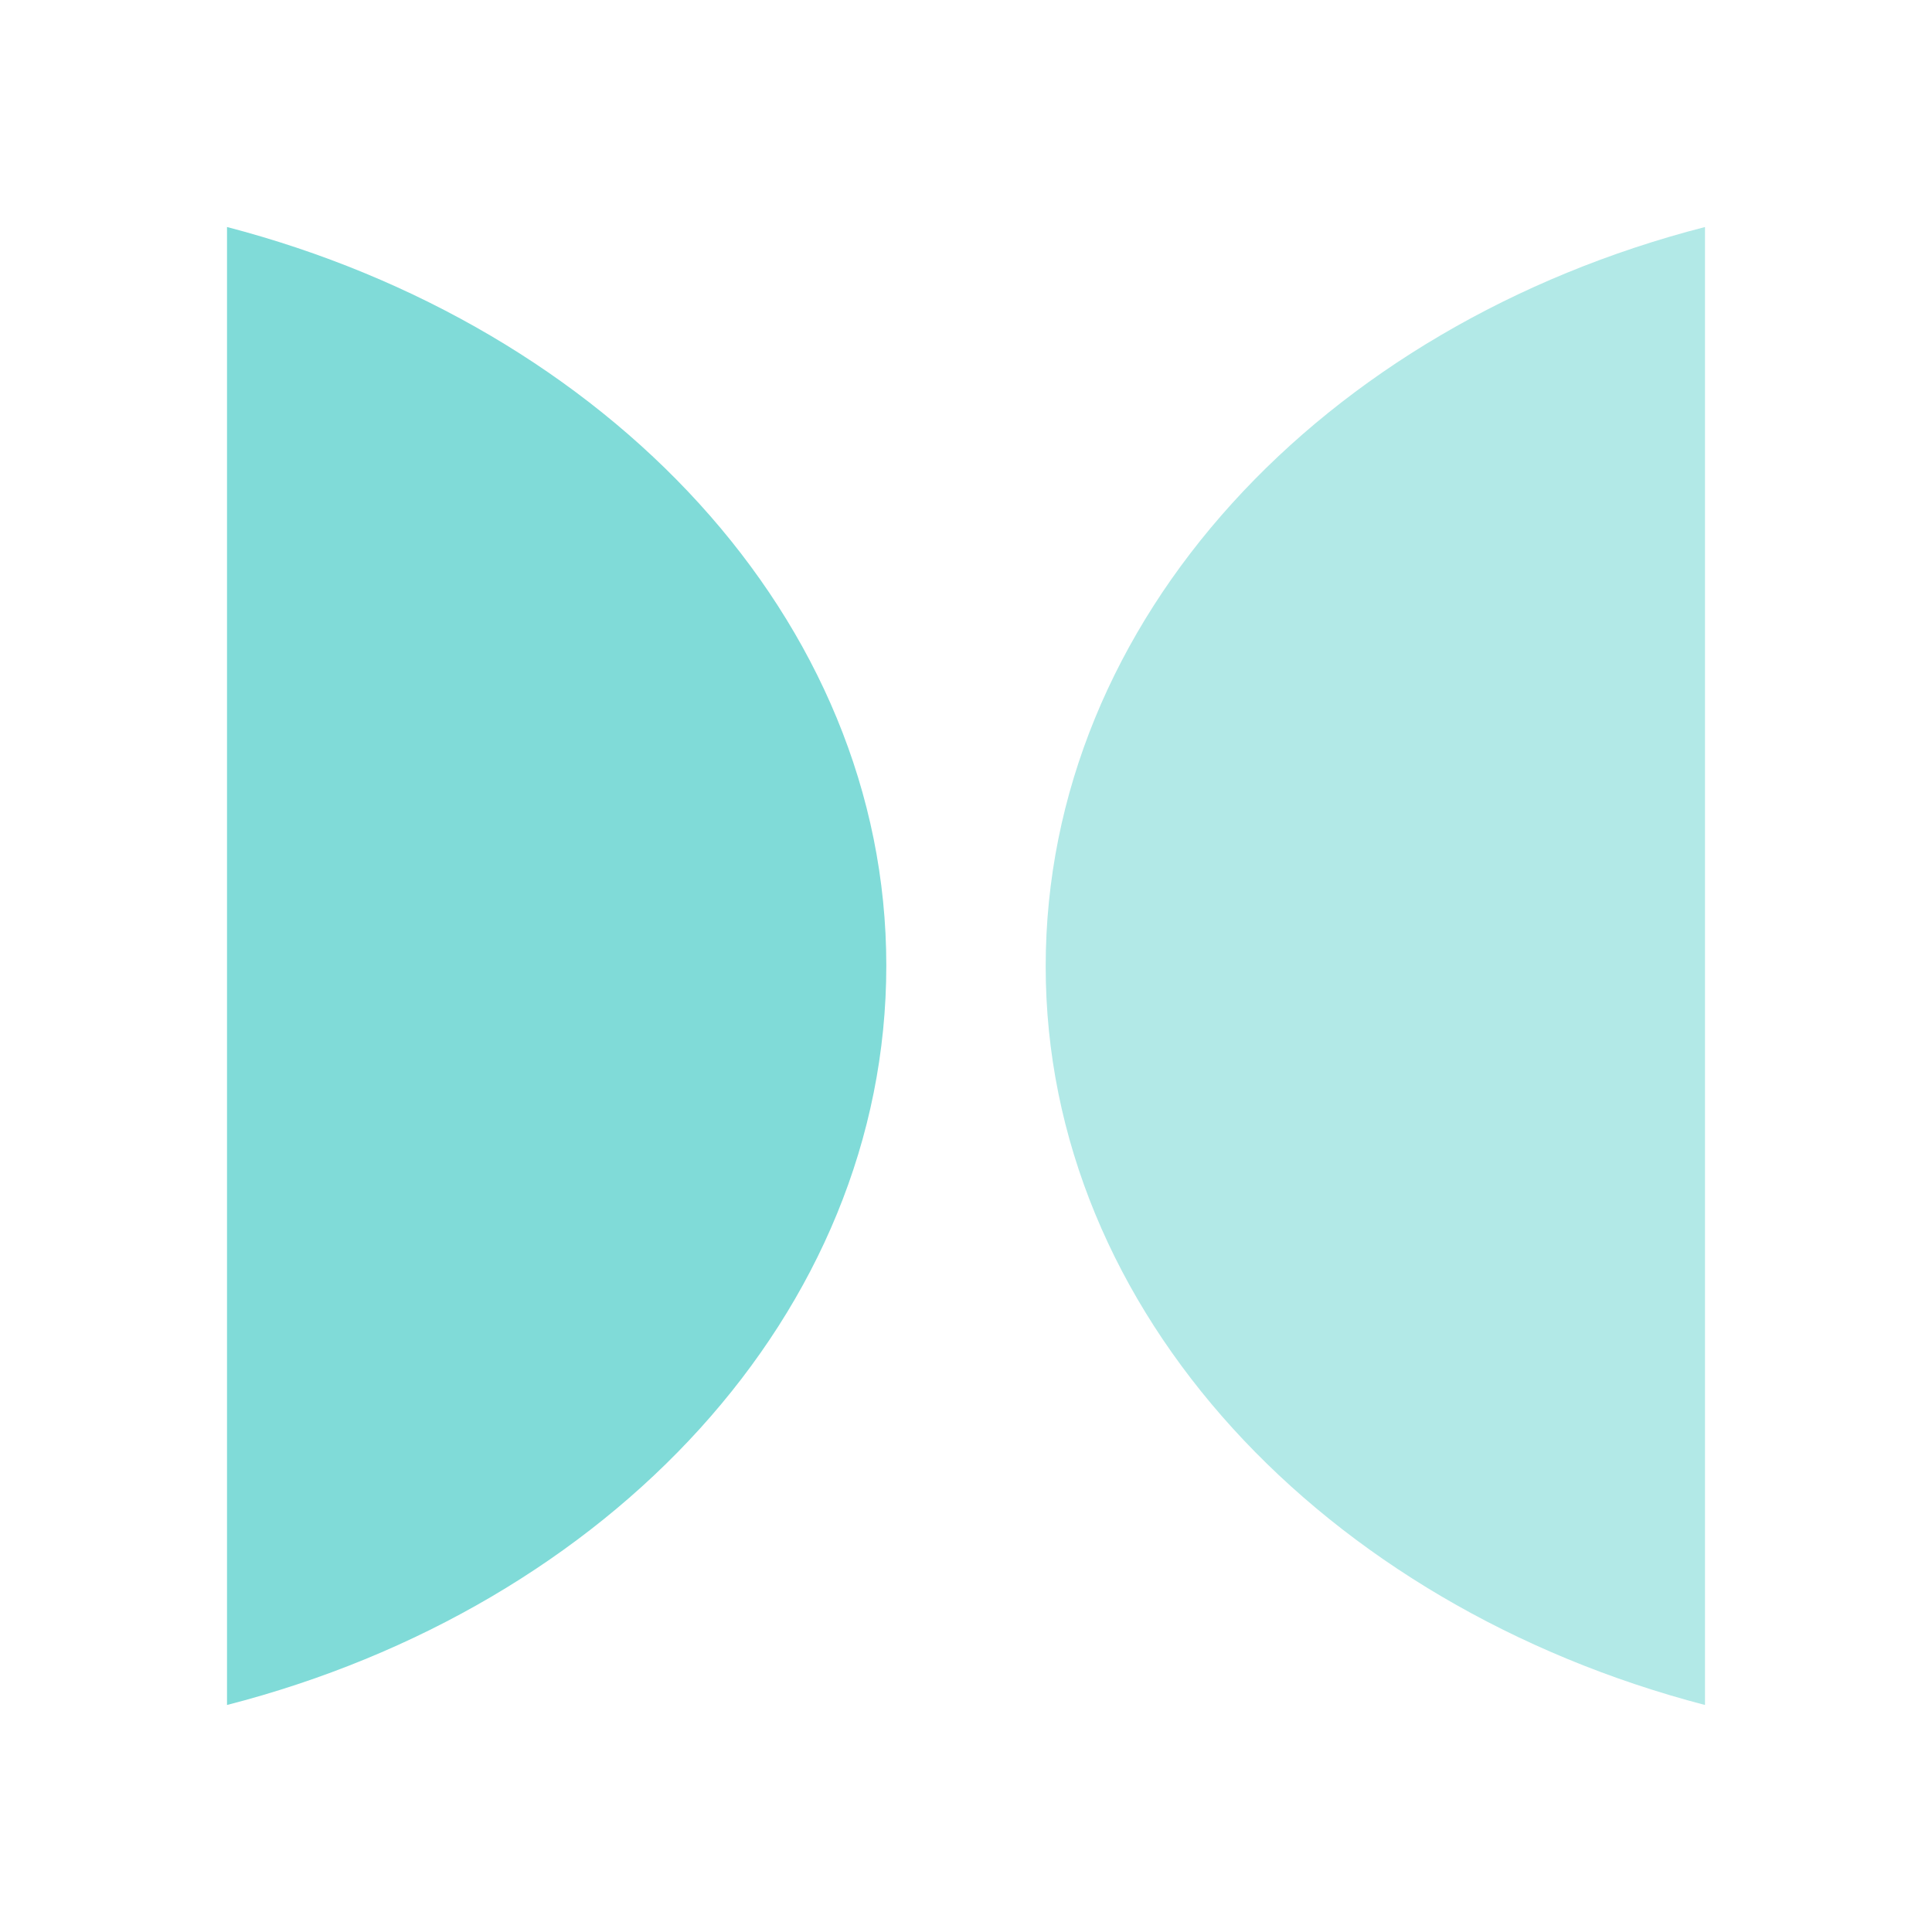 <svg width="400" height="400" viewBox="0 0 400 400" fill="none" xmlns="http://www.w3.org/2000/svg">
<path d="M353 353C274.279 332.467 216.499 271.773 216.499 200.093C216.499 128.196 273.907 67.35 353 47V353Z" fill="#B2E9E7"/>
<path d="M47 47C125.722 67.533 183.5 128.227 183.5 199.907C183.5 271.804 126.093 332.65 47 353V47Z" fill="#80DBD8"/>
</svg>
